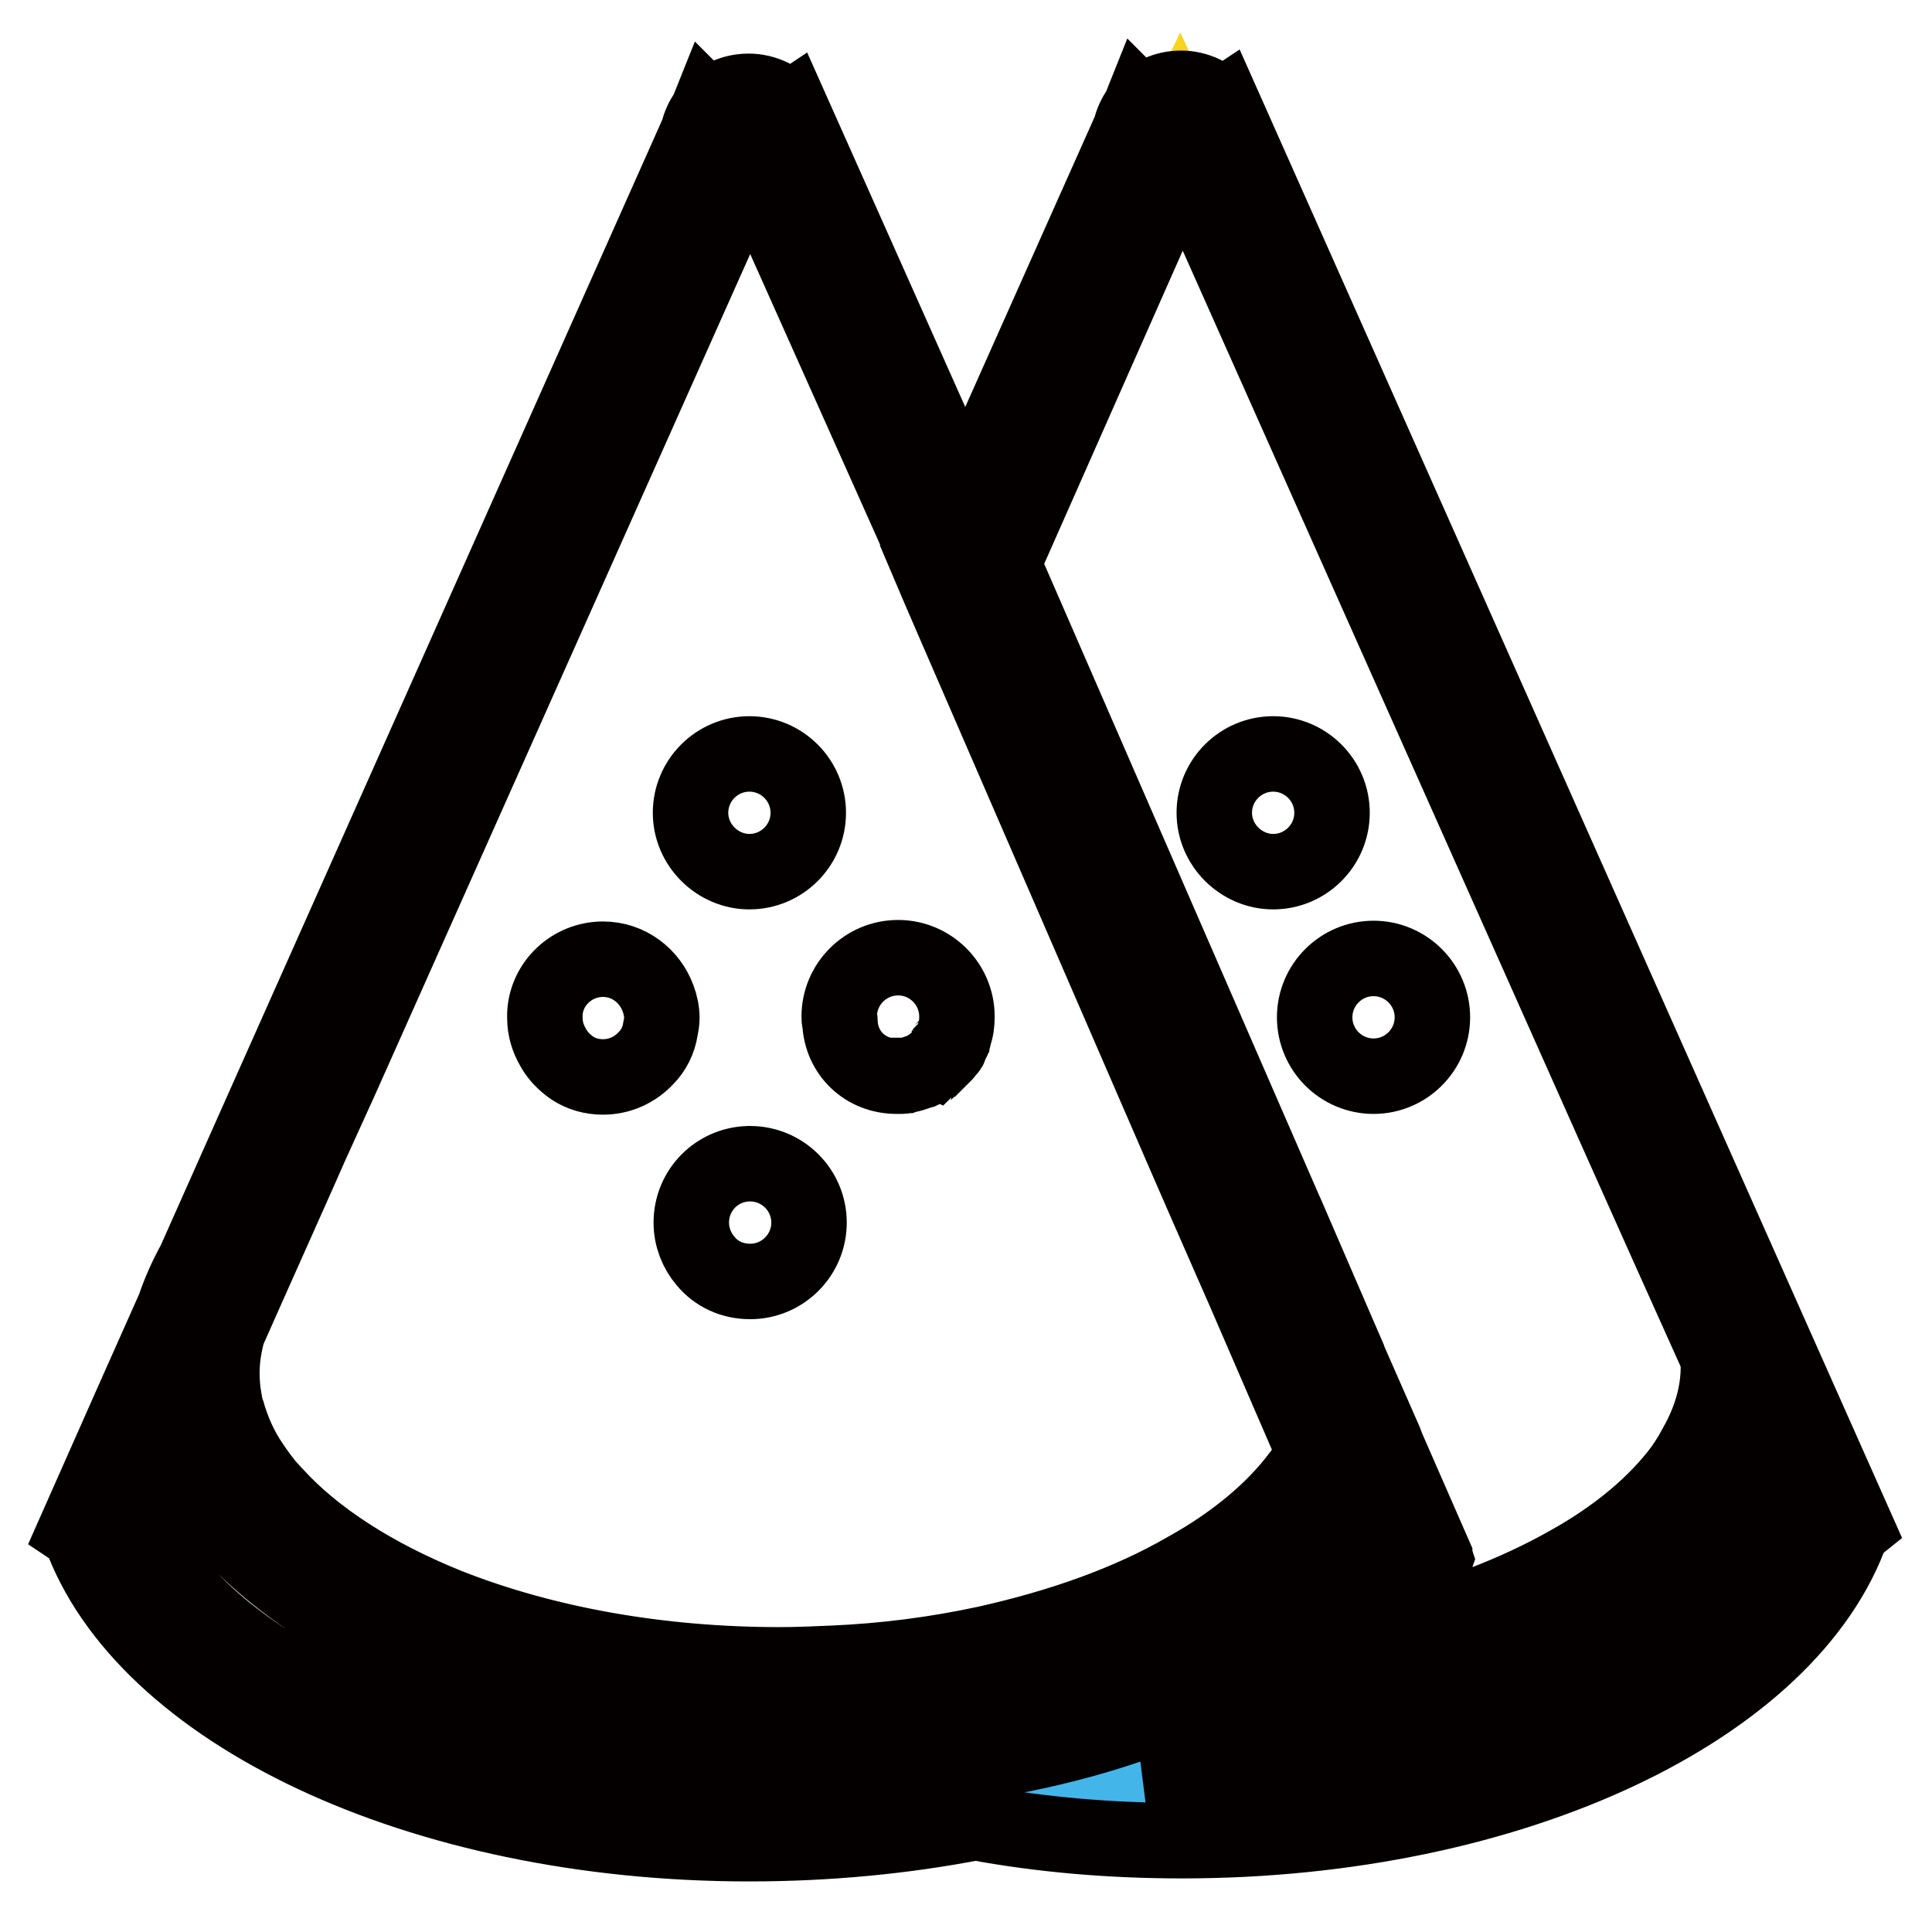 <?xml version="1.0" encoding="utf-8"?>
<!-- Svg Vector Icons : http://www.onlinewebfonts.com/icon -->
<!DOCTYPE svg PUBLIC "-//W3C//DTD SVG 1.1//EN" "http://www.w3.org/Graphics/SVG/1.1/DTD/svg11.dtd">
<svg version="1.1" xmlns="http://www.w3.org/2000/svg" xmlns:xlink="http://www.w3.org/1999/xlink" x="0px" y="0px" viewBox="0 0 256 256" enable-background="new 0 0 256 256" xml:space="preserve">
<g> <path stroke-width="10" fill-opacity="0" stroke="#f5d522"  d="M96.1,18.6L23.9,181.3l8.5,17.5L49.1,214l23,6.6l15.6,3.9h28.2l29.2-5.9l15.9-7.8l13.3-9.7l5.8-5.8 L112.8,40.7L99.7,15.9L96.1,18.6z"/> <path stroke-width="10" fill-opacity="0" stroke="#f5d522"  d="M130.4,69.1l25.9-53.2l74.8,160v15.8l-20.1,18l-24.8,10.9l-5.4-6.5l5.4-7.1l-11.9-25L128,71.4L130.4,69.1z" /> <path stroke-width="10" fill-opacity="0" stroke="#44b5e9"  d="M25,185.6l7.4,13.2l6.2,7.4l8.2,6.2l10.5,4l18.6,5.7l19,2.3l20.9,0.1l19.5-4l19.1-6.5l13.2-7.1l6.7-5.8 l2.3-4.3l6.2,3.5l3.5,6.6l-5.4,7.1l-12.1,10.5l-42.2,14.2l-35,2L60,236l-28.7-13.1l-12.6-14l-4.1-9.7L25,185.6z"/> <path stroke-width="10" fill-opacity="0" stroke="#44b5e9"  d="M174.2,219.8l20.7-3.1l16.1-7.1l9.5-7.8l7.1-7.1l5.7-9.2l6.6,8.9v9.8l-2.5,9.7l-12.7,8.4l-24.9,12 l-25.6,4.3l-16.4,2l-12-2l-5-2.8L174.2,219.8z"/> <path stroke-width="10" fill-opacity="0" stroke="#040000"  d="M168.7,115.5c4.3,0,7.8-3.5,7.8-7.8s-3.5-7.8-7.8-7.8s-7.8,3.5-7.8,7.8S164.5,115.5,168.7,115.5z  M182,142.6c4.3,0,7.8-3.5,7.8-7.8s-3.5-7.8-7.8-7.8s-7.8,3.5-7.8,7.8S177.7,142.6,182,142.6z M99.4,169.8c4.3,0,7.8-3.5,7.8-7.8 s-3.5-7.8-7.8-7.8h-0.2c-4.2,0.1-7.6,3.5-7.6,7.8c0,1.9,0.7,3.7,1.9,5.1C94.9,168.8,97,169.8,99.4,169.8z"/> <path stroke-width="10" fill-opacity="0" stroke="#040000"  d="M162.1,14l-0.3,0.2c-1.2-1.5-3.2-2.5-5.3-2.5c-2.1,0-4,0.9-5.2,2.4l-0.1-0.1l-0.2,0.5 c-0.6,0.8-1,1.7-1.2,2.6l-21.9,49.1l-23.1-51.8l-0.3,0.2c-1.2-1.5-3.2-2.5-5.3-2.5c-2.1,0-4,0.9-5.2,2.4l-0.1-0.1l-0.2,0.5 c-0.6,0.8-1,1.7-1.2,2.6l-59,132.4l-7.7,17.3c-1.1,2-2,4-2.7,6.1l-5.3,11.9L10,202.8l0.6,0.4c8.3,23.4,44.8,41.1,88.7,41.1 c10.5,0,20.6-1,29.9-2.8h0.1c8.6,1.6,17.8,2.4,27.3,2.4c44,0,80.6-17.7,88.8-41.2l0.5-0.4L162.1,14L162.1,14z M156.7,20.9l57.5,129 l7.2,16.1l6.2,13.8c0,0.4,0.1,0.9,0.1,1.3c0,3.5-1,7-2.9,10.4c0,0,0,0,0,0.1c-0.6,1-1.2,2-1.9,3c-3.4,4.6-8.6,9-15.1,12.6 c-6.9,3.9-15,7-23.7,9.1c0.3-0.4,0.6-0.8,1-1.2c1.9-2.4,3.5-5,4.7-7.6c0.1-0.3,0.3-0.6,0.4-0.9l-0.1-0.3c0,0,0,0,0-0.1l-6.3-14.4 l-0.3-0.8l-4.7-10.7l-0.1-0.3l-8.3-19.2l-0.1-0.2l-36.7-84.3l-0.3-0.6l-0.4-1L156.7,20.9L156.7,20.9z M45.1,143.1L99.4,21.4 l23.2,51.9l-0.1,0.1l2,4.7l1.6,3.7l31.4,72.4l2.4,5.5l3.2,7.3l1.8,4.1l9.3,21.5c-0.5,1-1.2,1.9-1.9,2.8c-3.4,4.6-8.6,9-15.1,12.6 c-7.6,4.4-16.7,7.6-26.6,9.8c-6.5,1.4-13.3,2.3-20.4,2.6c-2.3,0.1-4.6,0.2-6.9,0.2c-15.9,0-31.1-2.7-44-7.8 c-9.7-3.9-17.6-9-22.8-14.7c-0.4-0.4-0.8-0.9-1.2-1.3c-0.7-0.9-1.3-1.7-1.9-2.6c-1.6-2.3-2.6-4.7-3.3-7.1c-0.2-0.5-0.3-1.1-0.4-1.7 c-0.2-1.1-0.3-2.3-0.3-3.4c0-2,0.3-3.8,0.8-5.6l2.4-5.4l7-15.7l1.5-3.4L45.1,143.1L45.1,143.1z M48.2,226.9c-1.1-0.5-2.2-1-3.3-1.5 c-13.2-6.2-22.4-14.3-26.3-23l3.4-7.7l1.4-3.1c0.9,2.3,2,4.6,3.5,6.8c0.3,0.4,0.5,0.8,0.8,1.2c0.4,0.6,0.9,1.2,1.3,1.8l0.1,0.1 C33,206,38,210.2,44,213.8c0.9,0.5,1.7,1,2.6,1.5c0.3,0.2,0.5,0.3,0.8,0.4c14.6,7.8,34.3,12.6,55.9,12.6c9.6,0,18.9-1,27.4-2.7 c7.2-1.4,13.9-3.5,20-5.9c11.7-4.8,21.1-11.2,27.1-18.8l2.3,5.3l0.1,0.2l0.2,0.5l0.3,0.6c0,0-0.1,0.1-0.1,0.1 c-0.4,0.7-0.9,1.3-1.3,2c-3.4,4.6-8.6,9-15.1,12.6c-7.6,4.3-16.7,7.6-26.6,9.8c-2.7,0.6-5.5,1.1-8.3,1.5h0l-0.2,0l-1.3,0.3 c-0.1,0-0.2,0.1-0.3,0.1c-9,1.8-18.5,2.7-28.1,2.7c-16.9,0-33.3-2.8-47.1-8l-1.2-0.5C50,227.7,49.1,227.3,48.2,226.9L48.2,226.9z  M211.2,224.9c-15.2,7.1-34.5,11.1-54.5,11.1c-1.4,0-2.9,0-4.3-0.1c1.8-0.6,3.6-1.3,5.3-2c5.2-2.1,10-4.6,14.2-7.3 c0.2-0.1,0.3-0.2,0.5-0.3c29.6-3.9,53.1-17.1,60.5-33.8l0.2-0.4l4.4,9.8C233.5,210.7,224.3,218.8,211.2,224.9L211.2,224.9z"/> <path stroke-width="10" fill-opacity="0" stroke="#040000"  d="M99.3,115.5c4.3,0,7.8-3.5,7.8-7.8s-3.5-7.8-7.8-7.8c-4.3,0-7.8,3.5-7.8,7.8S95.1,115.5,99.3,115.5z  M75.8,141.5c1.2,0.8,2.6,1.2,4.1,1.2c2.3,0,4.3-1,5.7-2.5c1-1,1.7-2.4,1.9-3.8c0.1-0.5,0.2-1,0.2-1.5c0-0.9-0.2-1.8-0.5-2.6 c-1.1-3-3.9-5.2-7.3-5.2c-4.1,0-7.5,3.2-7.7,7.2c0,0.2,0,0.4,0,0.6c0,1.4,0.4,2.7,1.1,3.9C73.9,139.9,74.8,140.8,75.8,141.5z  M118.8,142.6h0.3c0.1,0,0.2,0,0.3,0c0.2,0,0.4,0,0.5-0.1c0.1,0,0.2,0,0.2,0c0.3-0.1,0.5-0.1,0.8-0.2c0.1,0,0.2-0.1,0.3-0.1 c0.1,0,0.2-0.1,0.3-0.1c0.1,0,0.2-0.1,0.3-0.1c0.1,0,0.2-0.1,0.3-0.1c0.2-0.1,0.3-0.1,0.4-0.2l0.2-0.1c0.1-0.1,0.2-0.1,0.2-0.1 c0.1-0.1,0.2-0.1,0.3-0.2c0.2-0.1,0.4-0.3,0.5-0.4c0.1-0.1,0.1-0.1,0.2-0.1c0.1-0.1,0.2-0.2,0.3-0.3c0.1-0.1,0.1-0.1,0.2-0.1 c0.1-0.1,0.2-0.2,0.3-0.3l0.2-0.2c0.1-0.1,0.1-0.1,0.2-0.2c0,0,0.1-0.1,0.1-0.1c0.1-0.1,0.1-0.2,0.2-0.3l0.2-0.2 c0,0,0.1-0.1,0.1-0.1c0.1-0.1,0.1-0.1,0.1-0.2c0,0,0,0,0-0.1c0.1-0.1,0.1-0.1,0.1-0.2c0.1-0.1,0.1-0.2,0.2-0.4 c0-0.1,0.1-0.1,0.1-0.2c0.1-0.1,0.1-0.2,0.1-0.3c0-0.1,0.1-0.2,0.1-0.3c0,0,0,0,0-0.1c0.3-0.8,0.4-1.6,0.4-2.5 c0-4.3-3.5-7.8-7.8-7.8c-4.3,0-7.8,3.5-7.8,7.8c0,0.3,0,0.5,0.1,0.8C111.5,139.6,114.7,142.6,118.8,142.6L118.8,142.6z"/></g>
</svg>